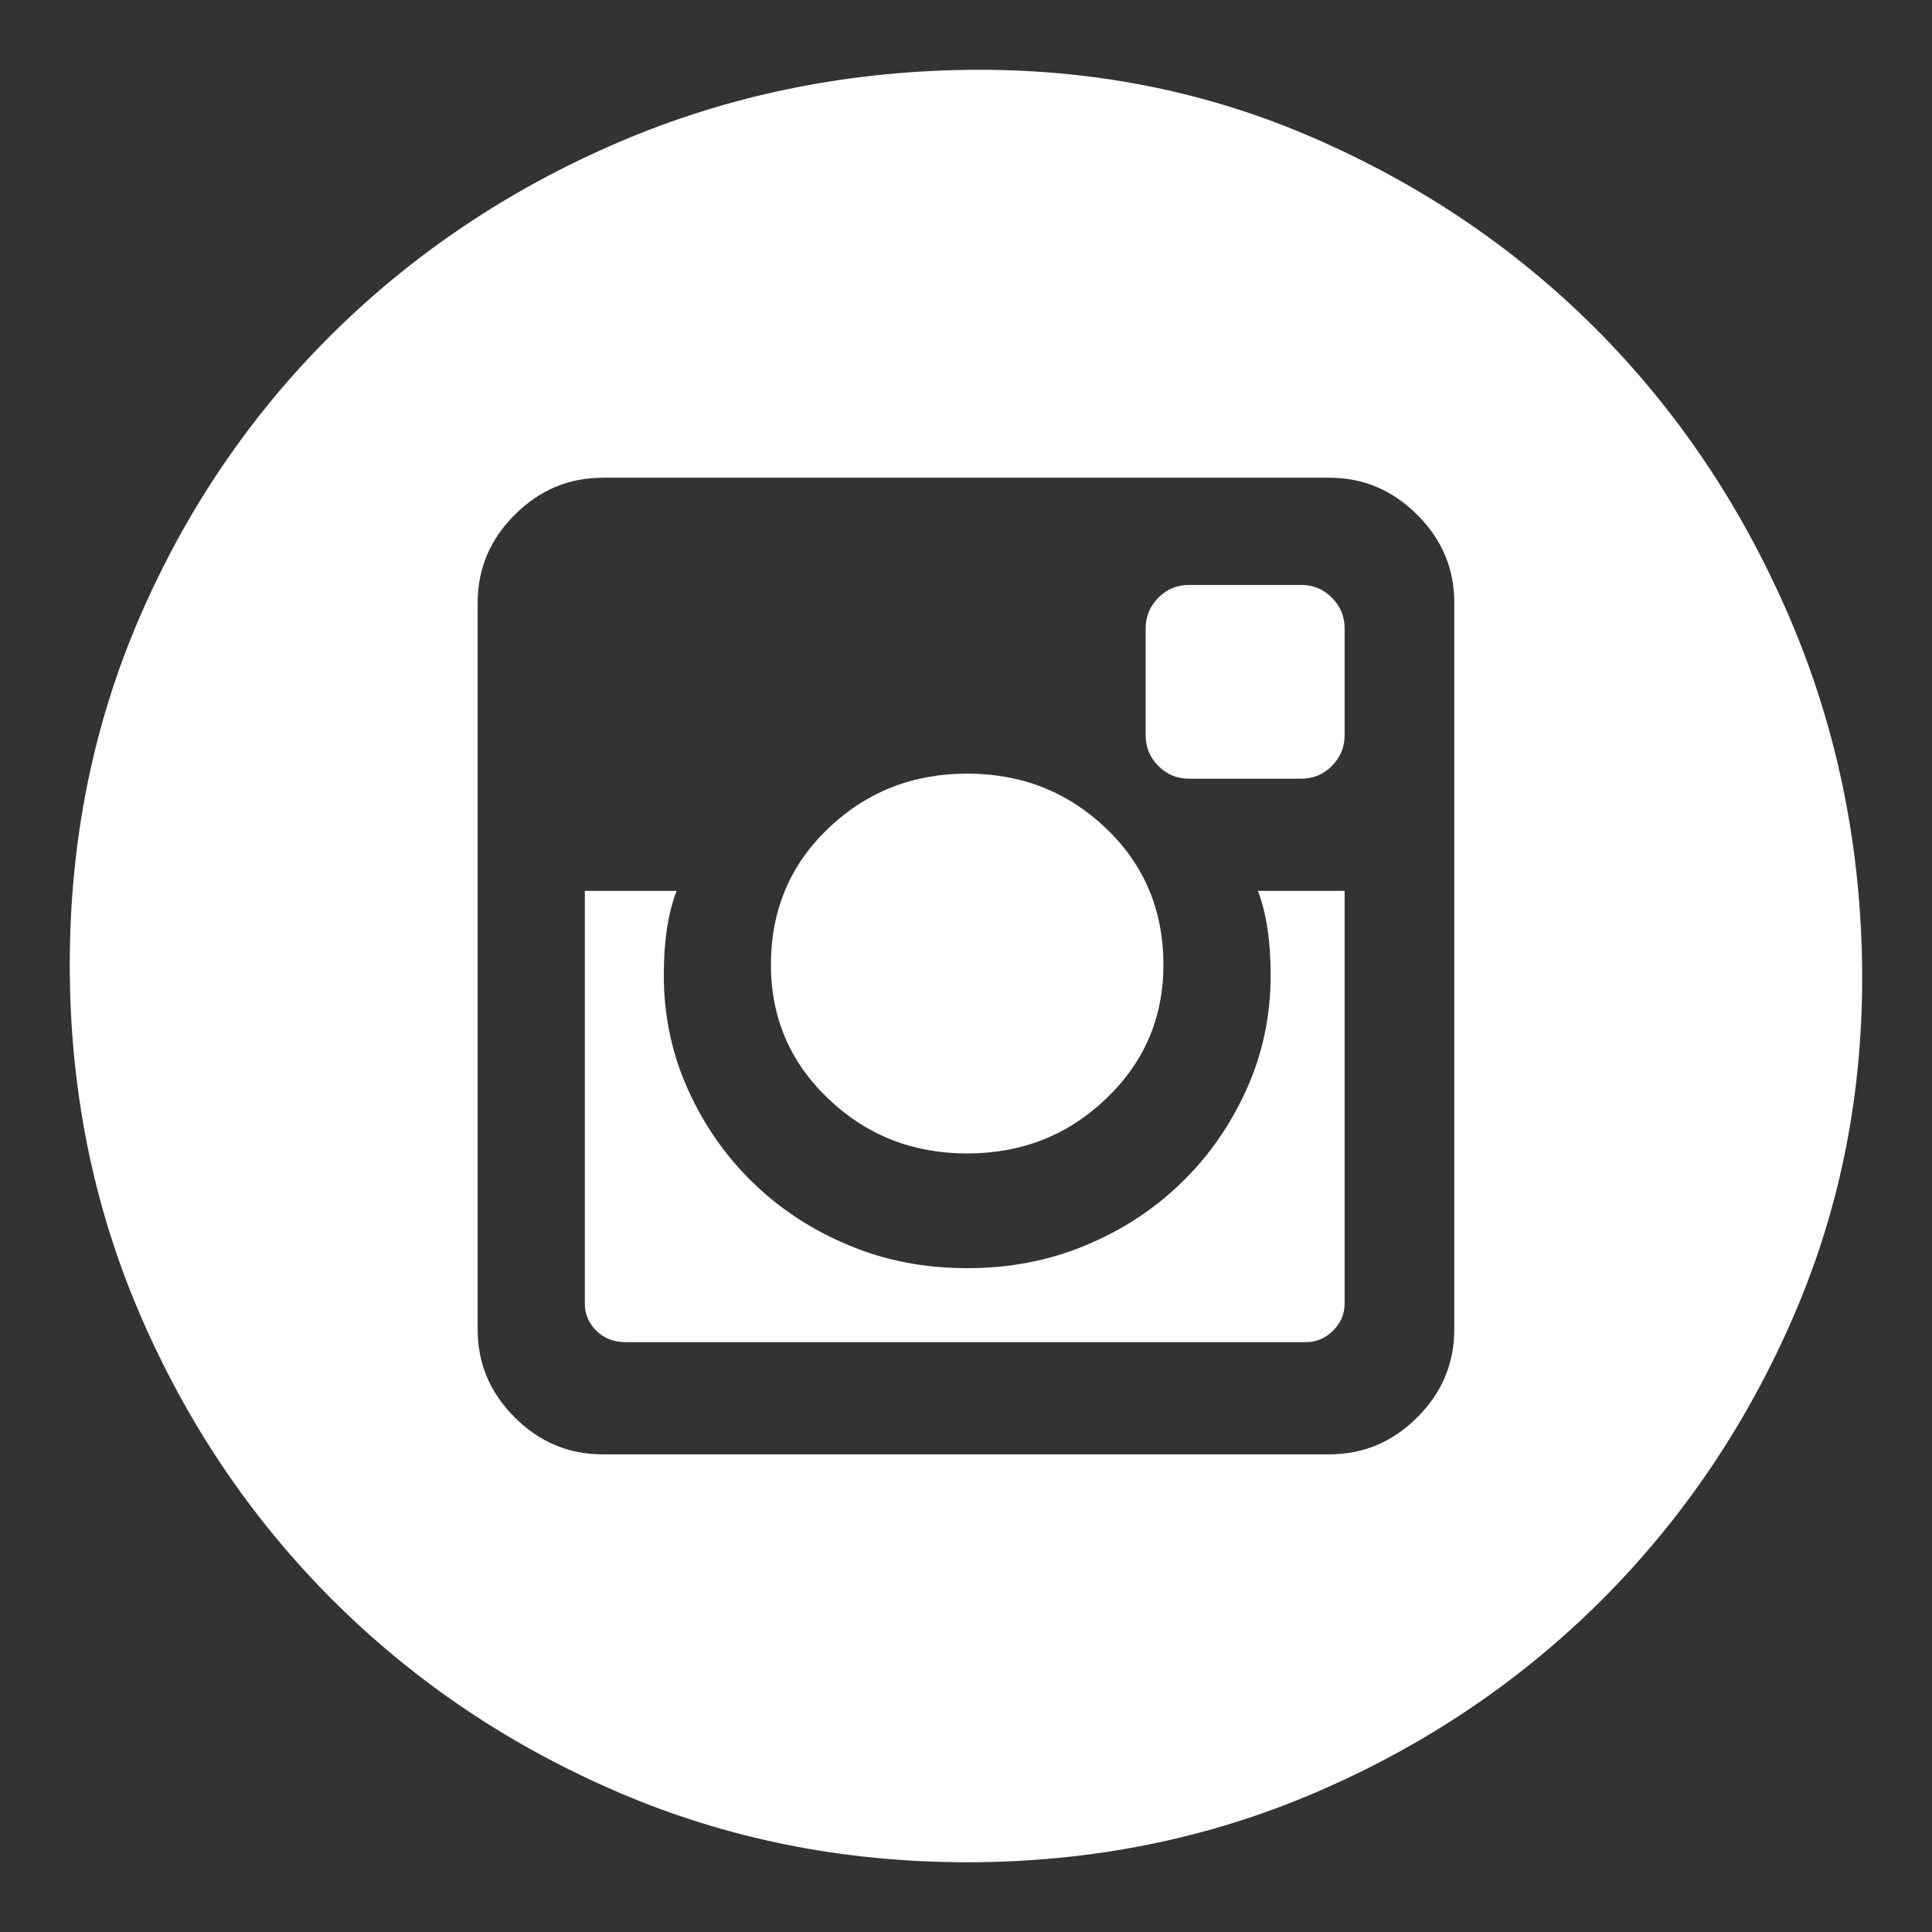 <?xml version="1.0" encoding="utf-8"?>
<!-- Generator: Adobe Illustrator 15.0.0, SVG Export Plug-In . SVG Version: 6.00 Build 0)  -->
<!DOCTYPE svg PUBLIC "-//W3C//DTD SVG 1.1//EN" "http://www.w3.org/Graphics/SVG/1.1/DTD/svg11.dtd">
<svg version="1.1" id="Capa_1" xmlns="http://www.w3.org/2000/svg" xmlns:xlink="http://www.w3.org/1999/xlink" x="0px" y="0px"
	 width="38px" height="38px" viewBox="0 0 38 38" enable-background="new 0 0 38 38" xml:space="preserve">
<rect x="0" y="0" width="38" height="38" fill="#333333" stroke="none"/>
<g>
	<g>
		<path fill="#FFFFFF" d="M19.024,1.374c2.406-0.031,4.672,0.41,6.793,1.33c2.123,0.92,3.98,2.172,5.568,3.76
			c1.586,1.59,2.85,3.461,3.785,5.617s1.42,4.455,1.455,6.895c0.033,2.441-0.41,4.732-1.33,6.871s-2.182,4.012-3.785,5.617
			c-1.605,1.604-3.479,2.865-5.617,3.785s-4.43,1.379-6.869,1.379c-2.441,0-4.732-0.459-6.871-1.379s-4.012-2.182-5.617-3.785
			c-1.604-1.605-2.865-3.479-3.785-5.617s-1.379-4.43-1.379-6.871c0-2.439,0.459-4.721,1.379-6.846
			c0.92-2.121,2.182-3.977,3.785-5.564c1.605-1.588,3.479-2.842,5.617-3.762C14.292,1.886,16.583,1.407,19.024,1.374z M11.853,9.397
			c-0.668,0-1.246,0.244-1.729,0.729c-0.486,0.484-0.729,1.061-0.729,1.729v14.293c0,0.668,0.242,1.246,0.729,1.73
			c0.482,0.484,1.061,0.727,1.729,0.727h14.293c0.668,0,1.244-0.242,1.729-0.727c0.486-0.484,0.729-1.063,0.729-1.73V11.854
			c0-0.668-0.242-1.244-0.729-1.729c-0.484-0.484-1.061-0.729-1.729-0.729H11.853z M26.446,25.646c0,0.201-0.076,0.377-0.227,0.527
			c-0.15,0.148-0.326,0.225-0.525,0.225H12.304c-0.234,0-0.426-0.076-0.576-0.225c-0.15-0.15-0.225-0.326-0.225-0.527v-8.123h1.805
			c-0.168,0.434-0.252,0.986-0.252,1.654c0,0.803,0.16,1.555,0.477,2.256c0.318,0.703,0.744,1.313,1.279,1.83
			c0.535,0.52,1.162,0.93,1.881,1.229c0.719,0.303,1.494,0.451,2.332,0.451c0.836,0,1.611-0.148,2.332-0.451
			c0.719-0.299,1.344-0.709,1.879-1.229c0.535-0.518,0.961-1.127,1.279-1.83c0.318-0.701,0.477-1.453,0.477-2.256
			c0-0.668-0.084-1.221-0.25-1.654h1.705V25.646z M19.024,15.216c1.068,0,1.98,0.359,2.732,1.078s1.127,1.613,1.127,2.682
			c0,1.037-0.375,1.916-1.127,2.633c-0.752,0.721-1.664,1.078-2.732,1.078c-1.07,0-1.98-0.357-2.734-1.078
			c-0.752-0.717-1.127-1.596-1.127-2.633c0-1.068,0.375-1.963,1.127-2.682C17.044,15.575,17.954,15.216,19.024,15.216z
			 M25.593,11.505c0.234,0,0.436,0.082,0.602,0.25c0.168,0.168,0.252,0.369,0.252,0.602v2.105c0,0.236-0.084,0.436-0.252,0.604
			c-0.166,0.168-0.367,0.25-0.602,0.25h-2.205c-0.236,0-0.436-0.082-0.604-0.25c-0.166-0.168-0.25-0.367-0.25-0.604v-2.105
			c0-0.232,0.084-0.434,0.25-0.602c0.168-0.168,0.367-0.25,0.604-0.25H25.593z"/>
	</g>
</g>
</svg>
